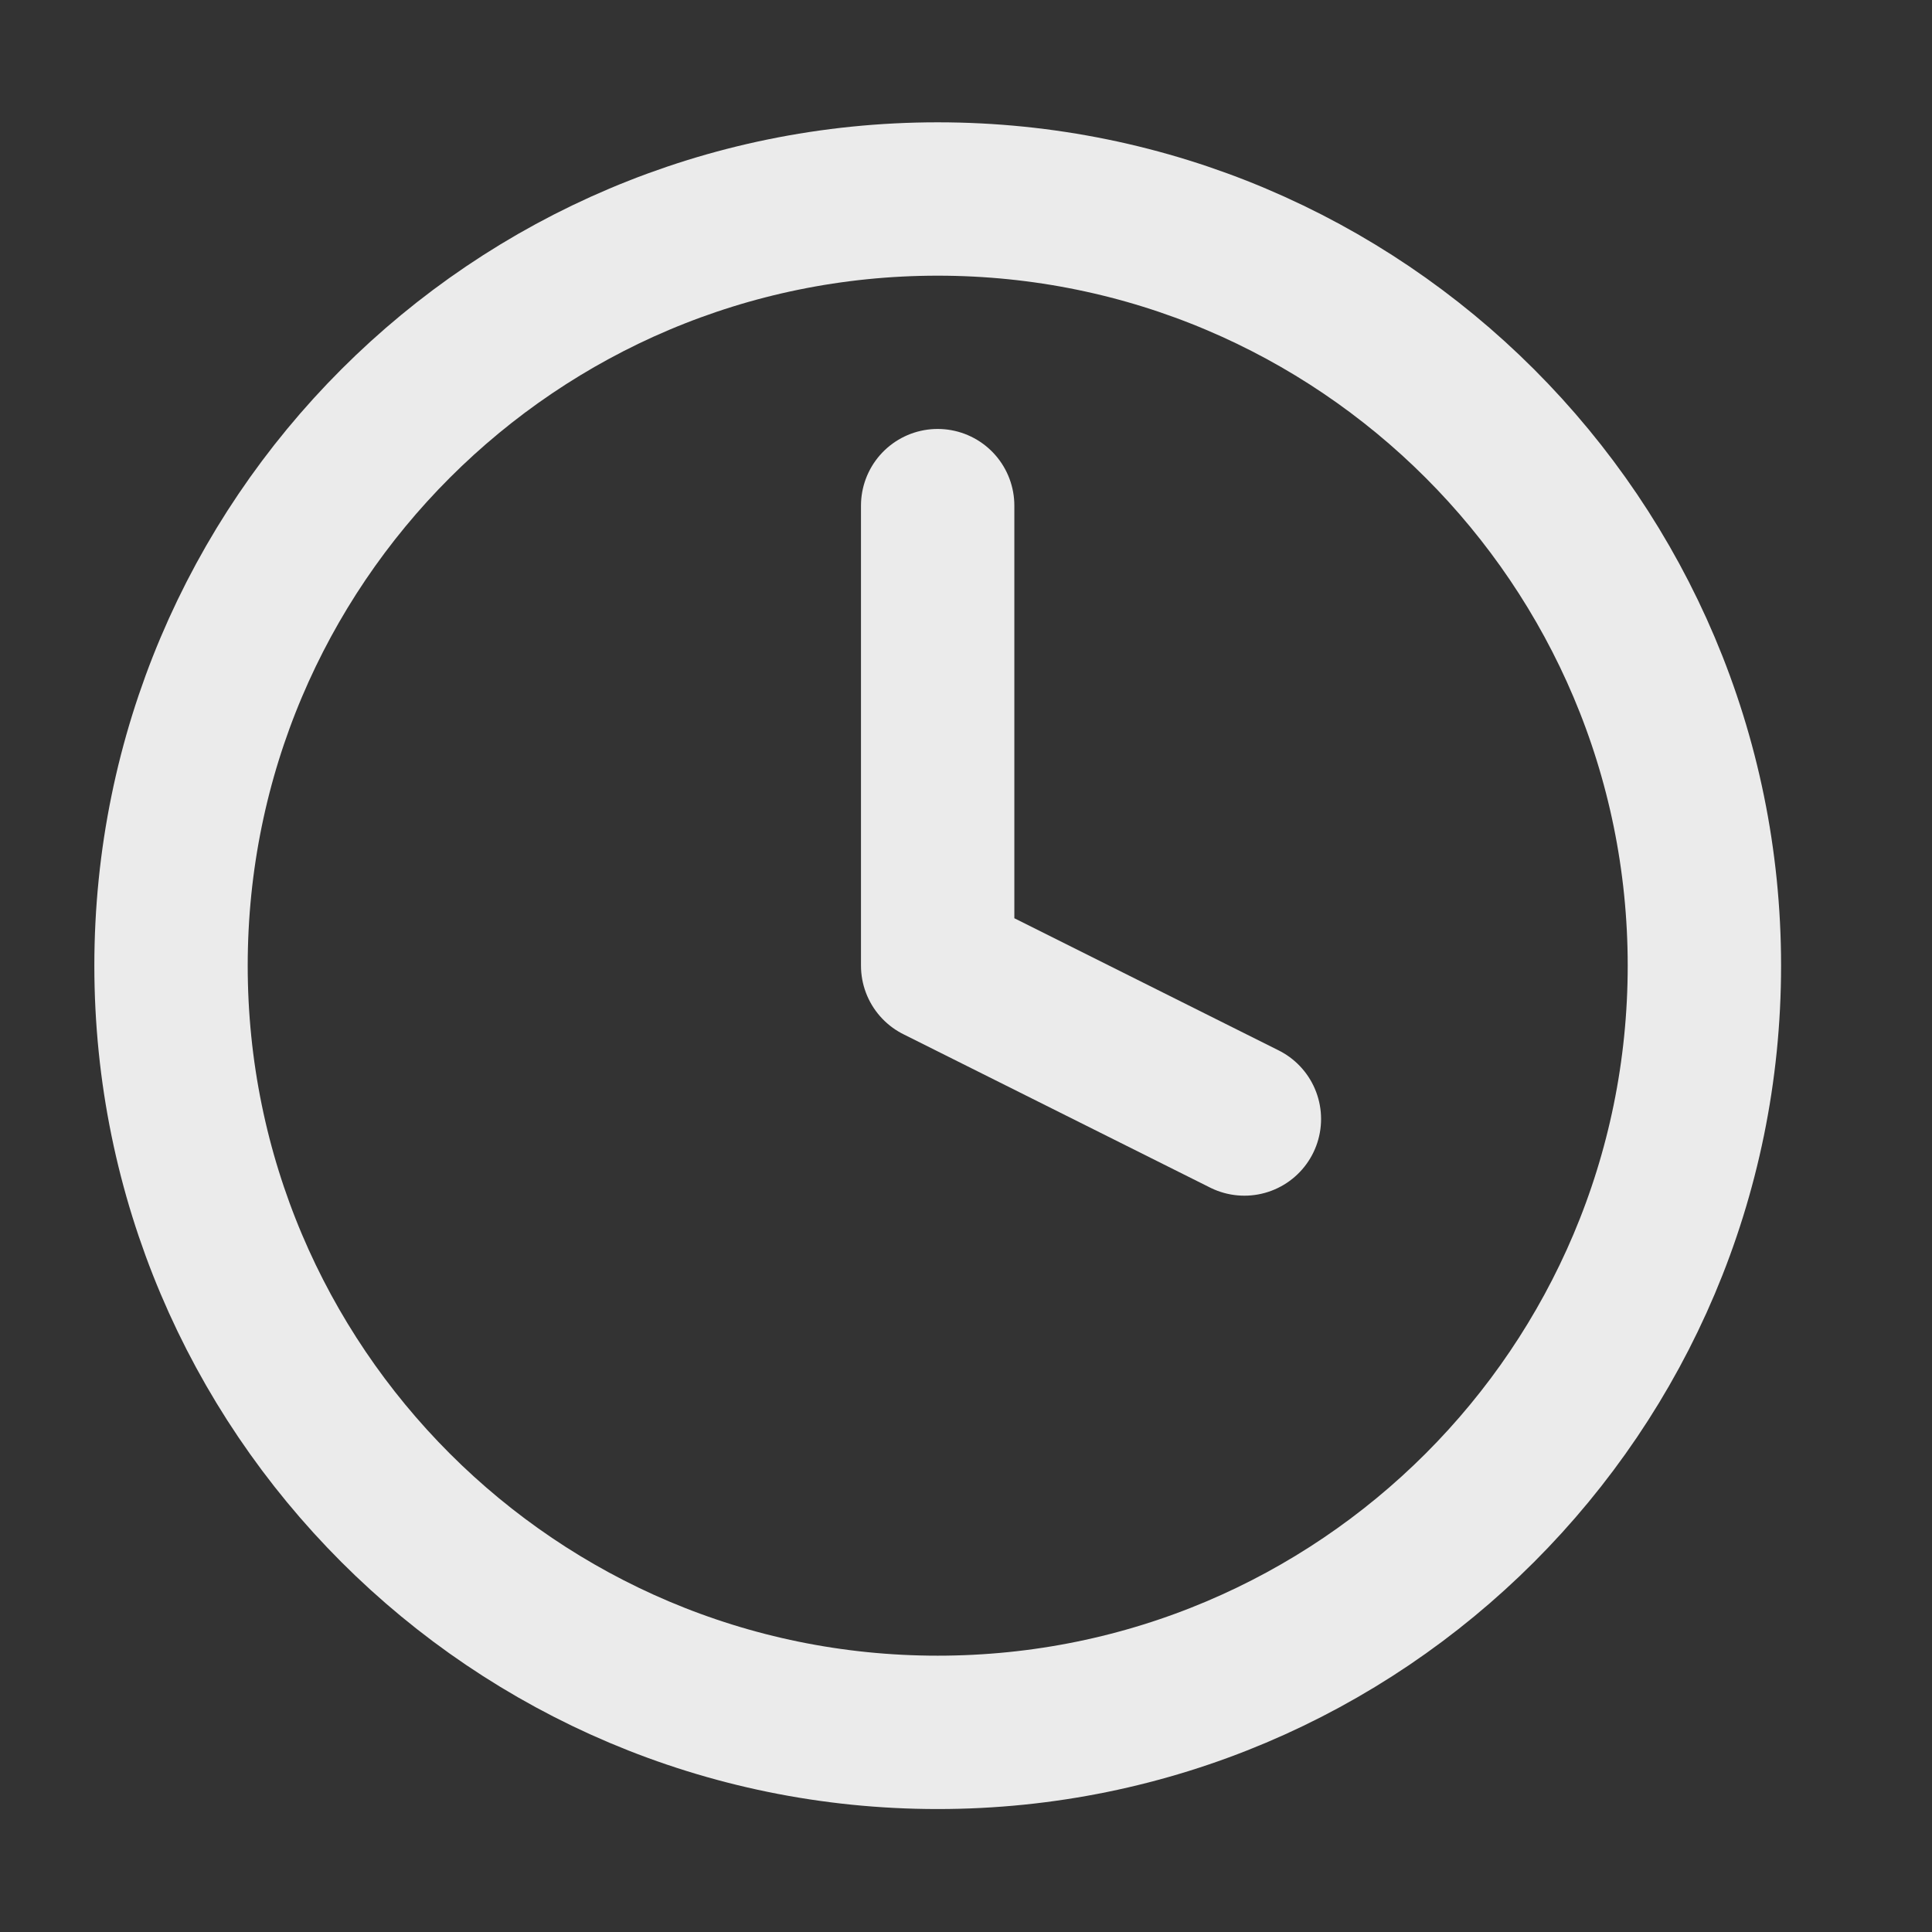 <svg width="21" height="21" viewBox="0 0 21 21" fill="none" xmlns="http://www.w3.org/2000/svg">
<rect x="0" y="0" width="21" height="21" fill="#333333" stroke="none"/>
<path d="M10.192 5.496V10.496L13.526 12.163" stroke="white" stroke-opacity="0.9" stroke-width="1.667" stroke-linecap="round" stroke-linejoin="round"/>
<path d="M10.192 18.83C14.795 18.83 18.526 15.099 18.526 10.496C18.526 5.894 14.795 2.163 10.192 2.163C5.59 2.163 1.859 5.894 1.859 10.496C1.859 15.099 5.59 18.83 10.192 18.83Z" stroke="white" stroke-opacity="0.9" stroke-width="1.667" stroke-linecap="round" stroke-linejoin="round"/>
</svg>
